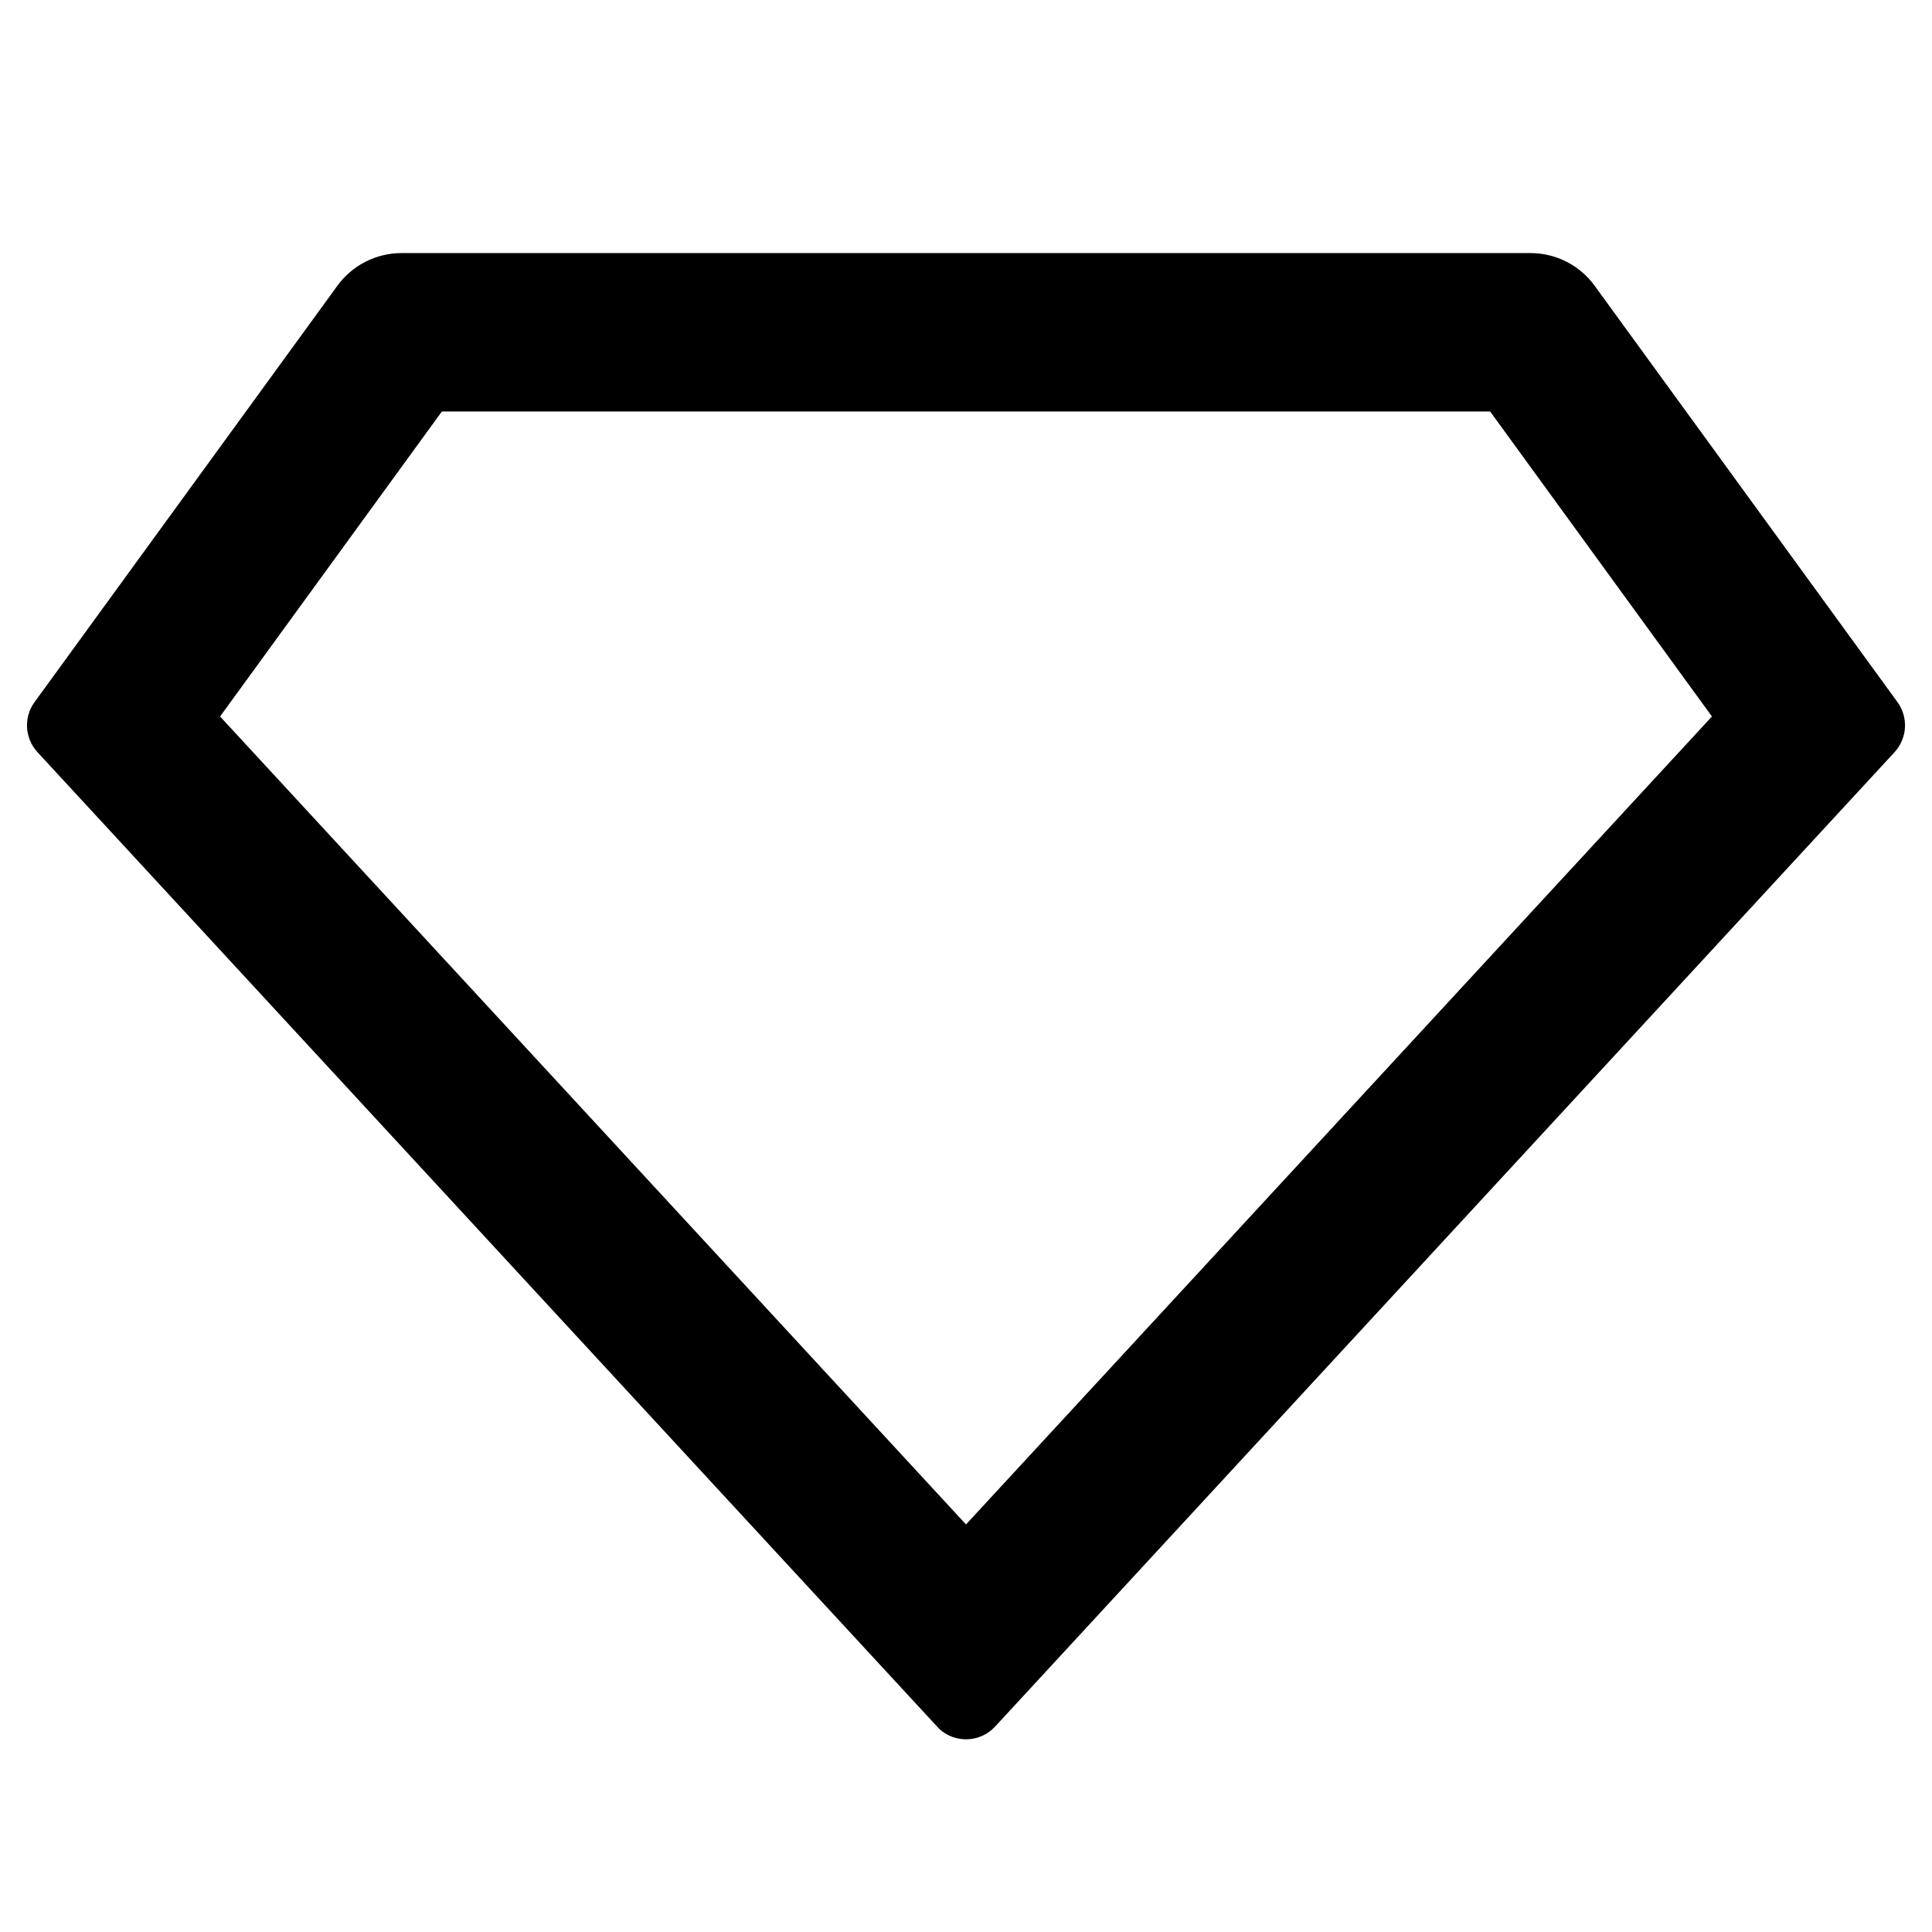 <?xml version="1.0" encoding="UTF-8"?>
<!-- Uploaded to: SVG Repo, www.svgrepo.com, Generator: SVG Repo Mixer Tools -->
<svg fill="#000000" width="800px" height="800px" version="1.1" viewBox="144 144 512 512" xmlns="http://www.w3.org/2000/svg">
 <path d="m250.39 211.07h299.22c6.719 0 13.031 3.215 16.98 8.648l80.254 110.34c2.941 4.047 2.617 9.609-0.777 13.285l-238.36 258.22c-3.934 4.254-10.562 4.516-14.82 0.59-0.148-0.125-79.77-86.383-238.95-258.81-3.394-3.676-3.719-9.238-0.777-13.285l80.254-110.34c3.949-5.434 10.262-8.648 16.98-8.648zm10.707 41.984-58.777 80.82 197.68 214.12 197.68-214.12-58.777-80.82z"/>
</svg>